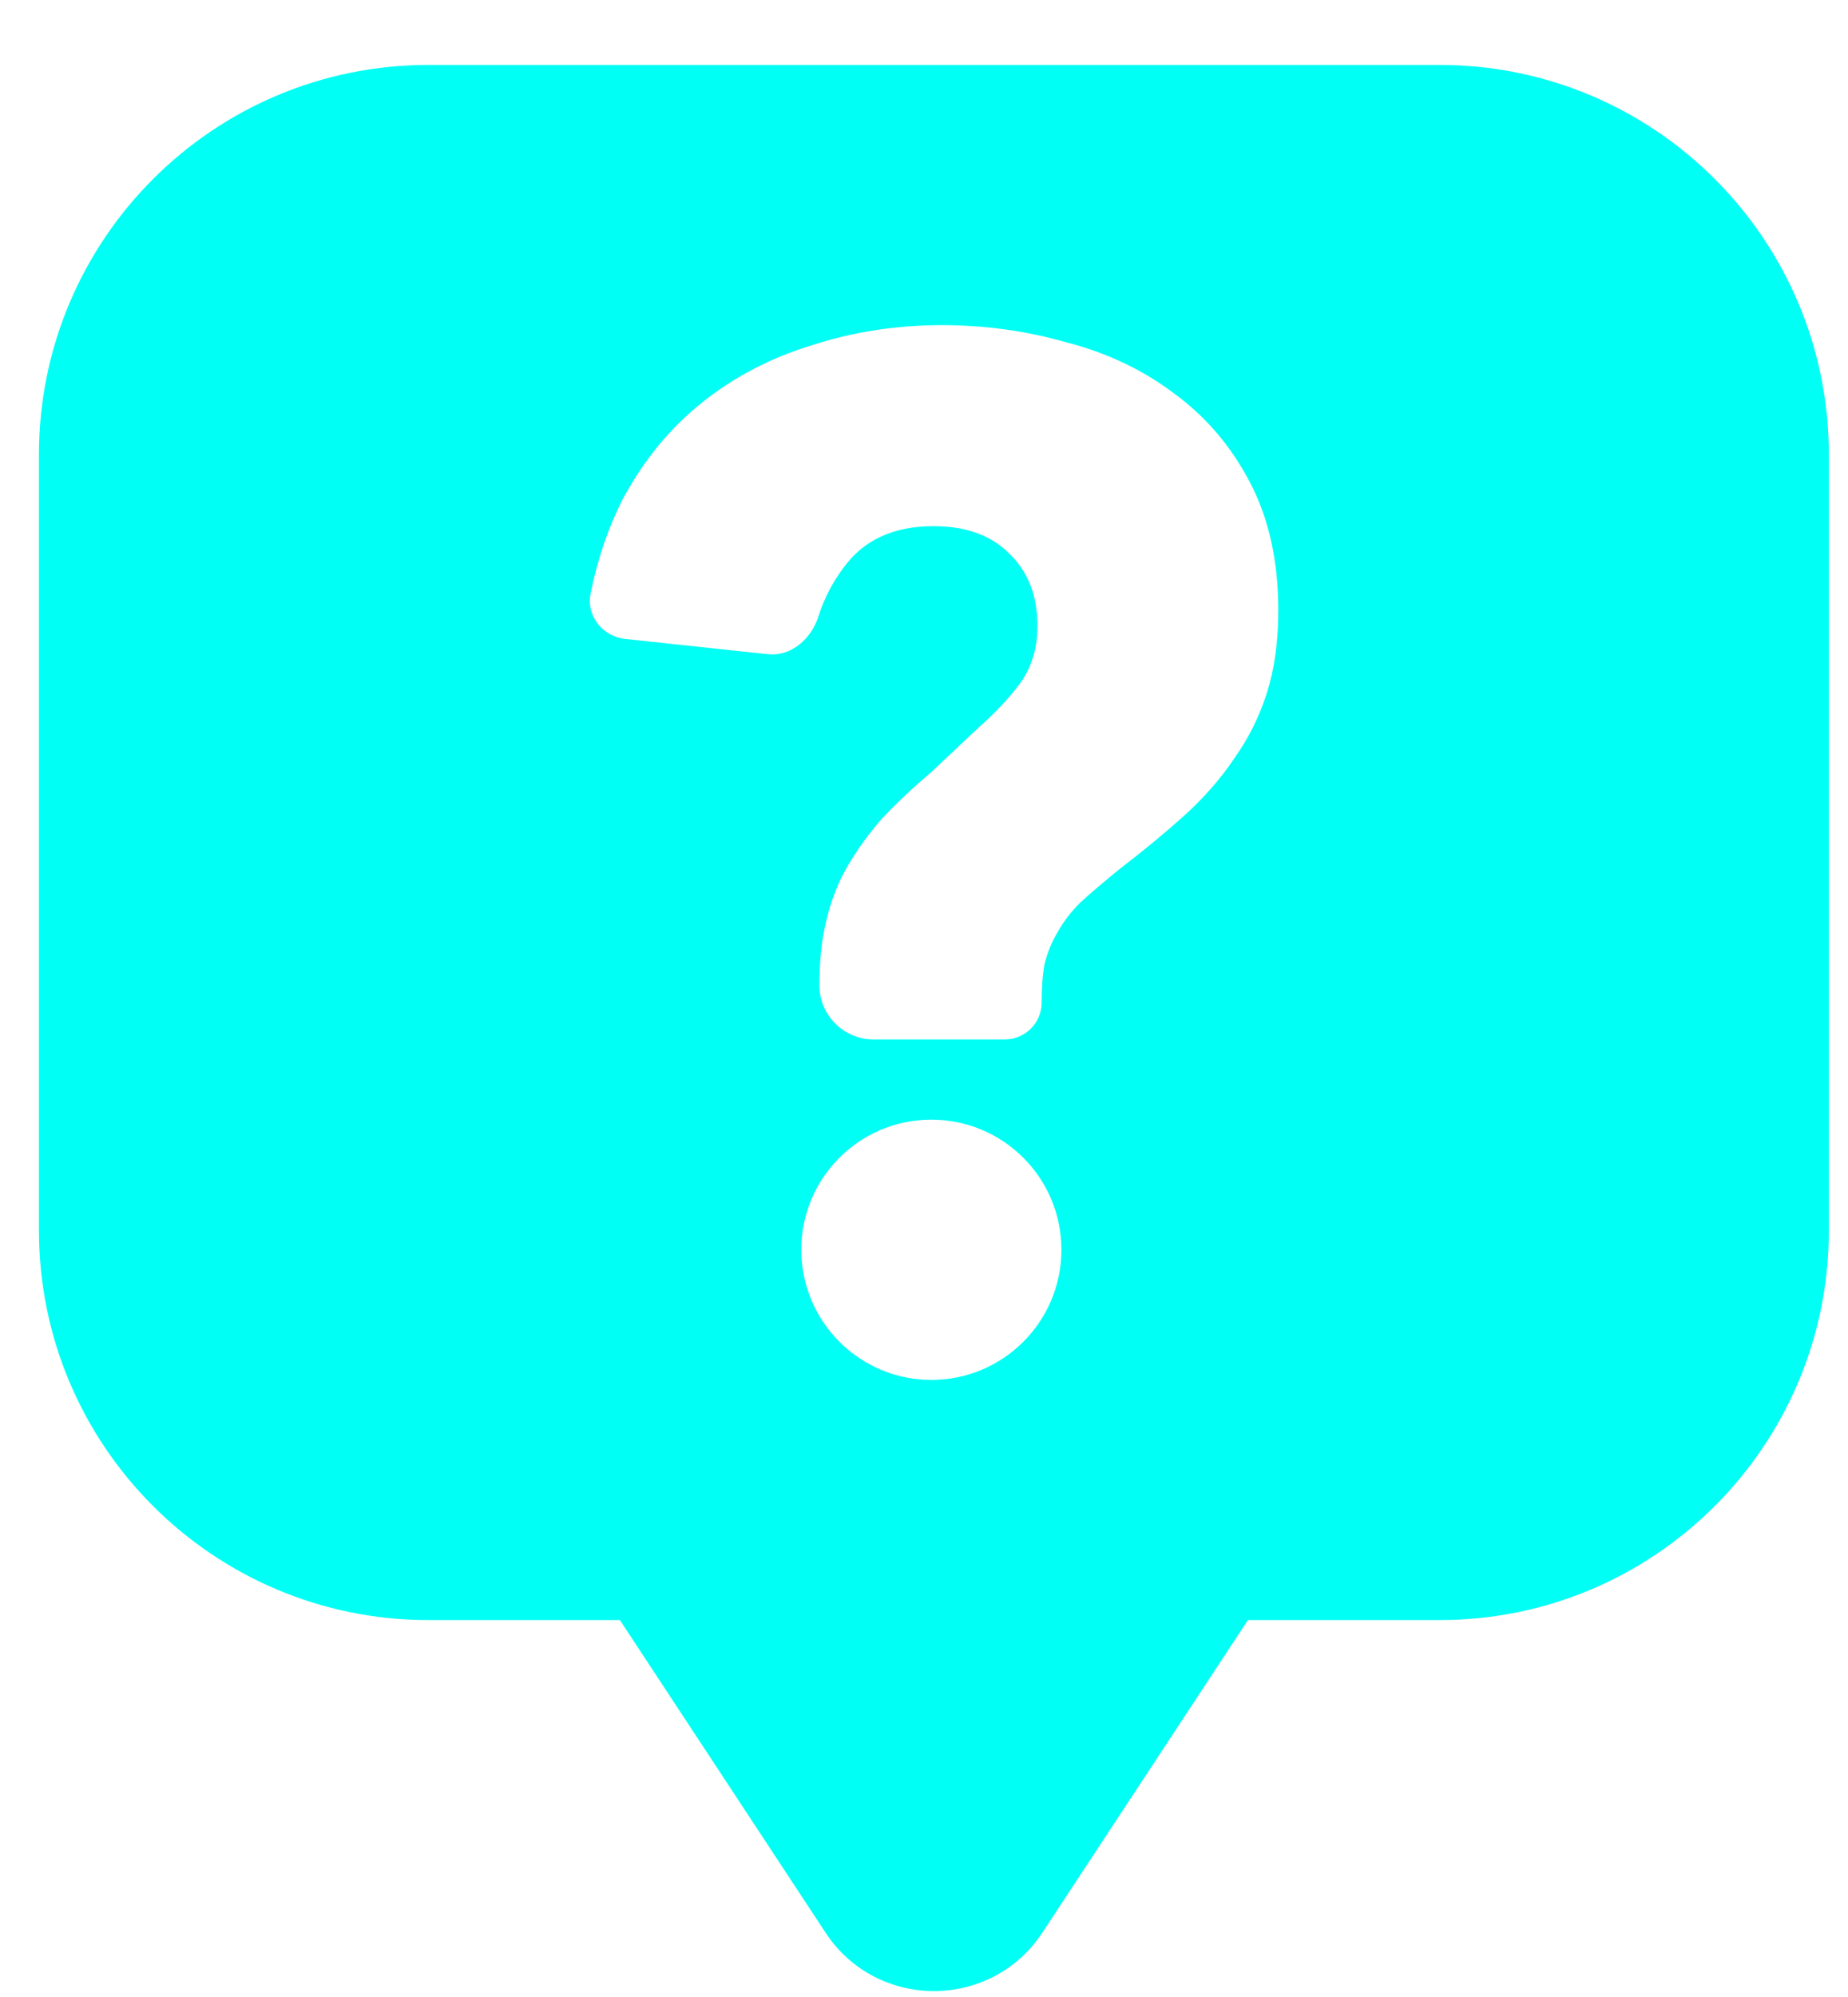 <?xml version="1.0"?>
<svg xmlns="http://www.w3.org/2000/svg" width="25" height="27" viewBox="0 0 25 27" fill="none">
<path fill-rule="evenodd" clip-rule="evenodd" d="M0.527 6.146C0.527 3.237 2.886 0.878 5.795 0.878H19.474C22.383 0.878 24.741 3.237 24.741 6.146V16.637C24.741 19.546 22.383 21.904 19.474 21.904H16.882L14.101 26.13C13.407 27.183 11.861 27.183 11.168 26.13L8.386 21.904H5.795C2.886 21.904 0.527 19.546 0.527 16.637V6.146ZM17.138 9.37C17.241 9.048 17.293 8.676 17.293 8.252C17.293 7.583 17.164 7.005 16.907 6.517C16.65 6.028 16.309 5.63 15.885 5.321C15.461 5 14.973 4.769 14.42 4.627C13.88 4.473 13.321 4.396 12.743 4.396C12.126 4.396 11.541 4.486 10.989 4.666C10.436 4.833 9.941 5.09 9.504 5.437C9.067 5.784 8.708 6.221 8.425 6.748C8.229 7.131 8.084 7.557 7.989 8.028C7.929 8.33 8.153 8.606 8.459 8.639L10.388 8.845C10.704 8.879 10.976 8.636 11.072 8.333C11.147 8.097 11.26 7.877 11.413 7.673C11.683 7.301 12.088 7.114 12.627 7.114C13.064 7.114 13.405 7.236 13.649 7.48C13.906 7.725 14.035 8.052 14.035 8.464C14.035 8.759 13.958 9.016 13.803 9.235C13.649 9.44 13.463 9.64 13.244 9.832L12.608 10.43C12.351 10.649 12.126 10.861 11.933 11.066C11.753 11.272 11.599 11.484 11.471 11.702C11.342 11.921 11.246 12.165 11.181 12.435C11.117 12.692 11.085 12.988 11.085 13.322C11.085 13.726 11.413 14.054 11.818 14.054H13.591C13.868 14.054 14.092 13.83 14.092 13.553C14.092 13.347 14.105 13.174 14.131 13.033C14.17 12.878 14.227 12.737 14.305 12.608C14.382 12.467 14.485 12.332 14.613 12.204C14.754 12.075 14.928 11.927 15.133 11.76C15.468 11.503 15.763 11.259 16.02 11.028C16.29 10.783 16.515 10.526 16.695 10.257C16.888 9.987 17.036 9.691 17.138 9.37ZM12.599 18.657C13.571 18.657 14.359 17.869 14.359 16.897C14.359 15.925 13.571 15.138 12.599 15.138C11.628 15.138 10.84 15.925 10.84 16.897C10.84 17.869 11.628 18.657 12.599 18.657Z" fill="#00FFF5"/>
</svg>
